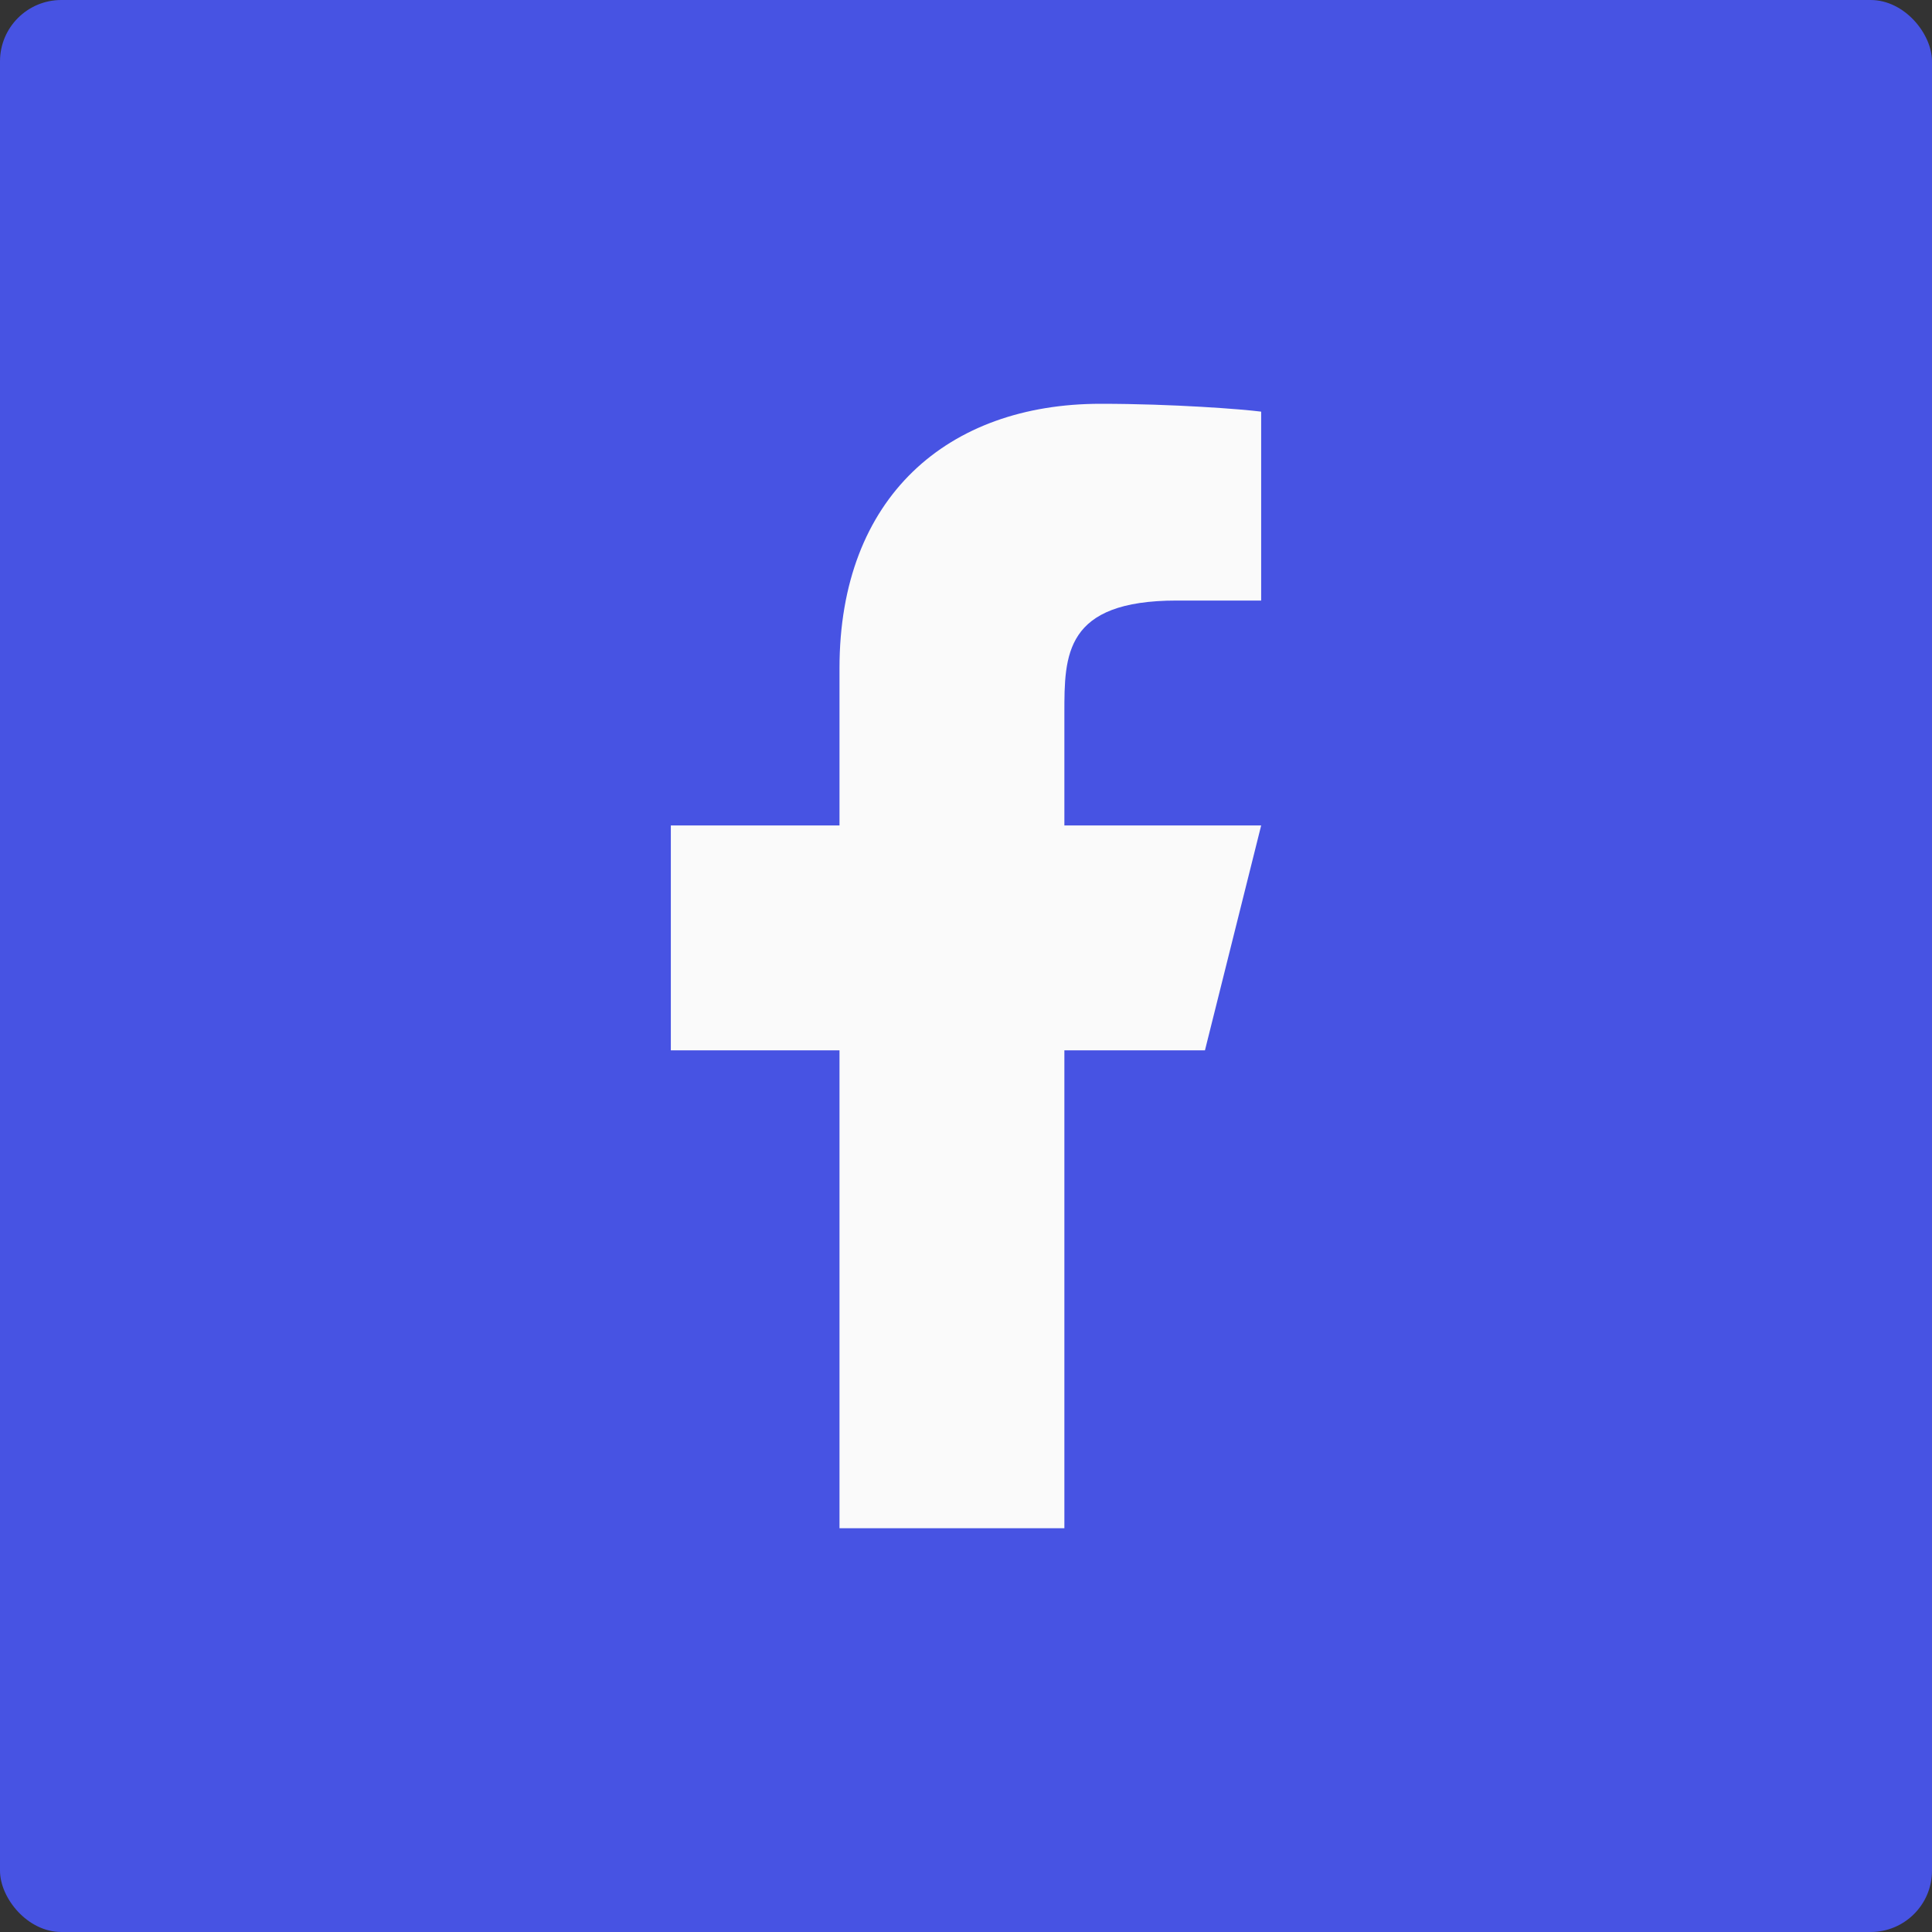 <?xml version="1.0" encoding="utf-8"?>
<svg xmlns="http://www.w3.org/2000/svg" fill="none" height="100%" overflow="visible" preserveAspectRatio="none" style="display: block;" viewBox="0 0 63 63" width="100%">
<rect x="0" y="0" width="63" height="63" fill="#333333" stroke="none"/>
<g id="Frame 16">
<rect fill="#4753E3" height="63" rx="2" width="63"/>
<path d="M34.708 34.25H39.292L41.125 26.917H34.708V23.25C34.708 21.362 34.708 19.583 38.375 19.583H41.125V13.423C40.527 13.345 38.27 13.167 35.887 13.167C30.91 13.167 27.375 16.204 27.375 21.783V26.917H21.875V34.25H27.375V49.833H34.708V34.25Z" fill="#FAFAFA" id="Vector"/>
</g>
</svg>